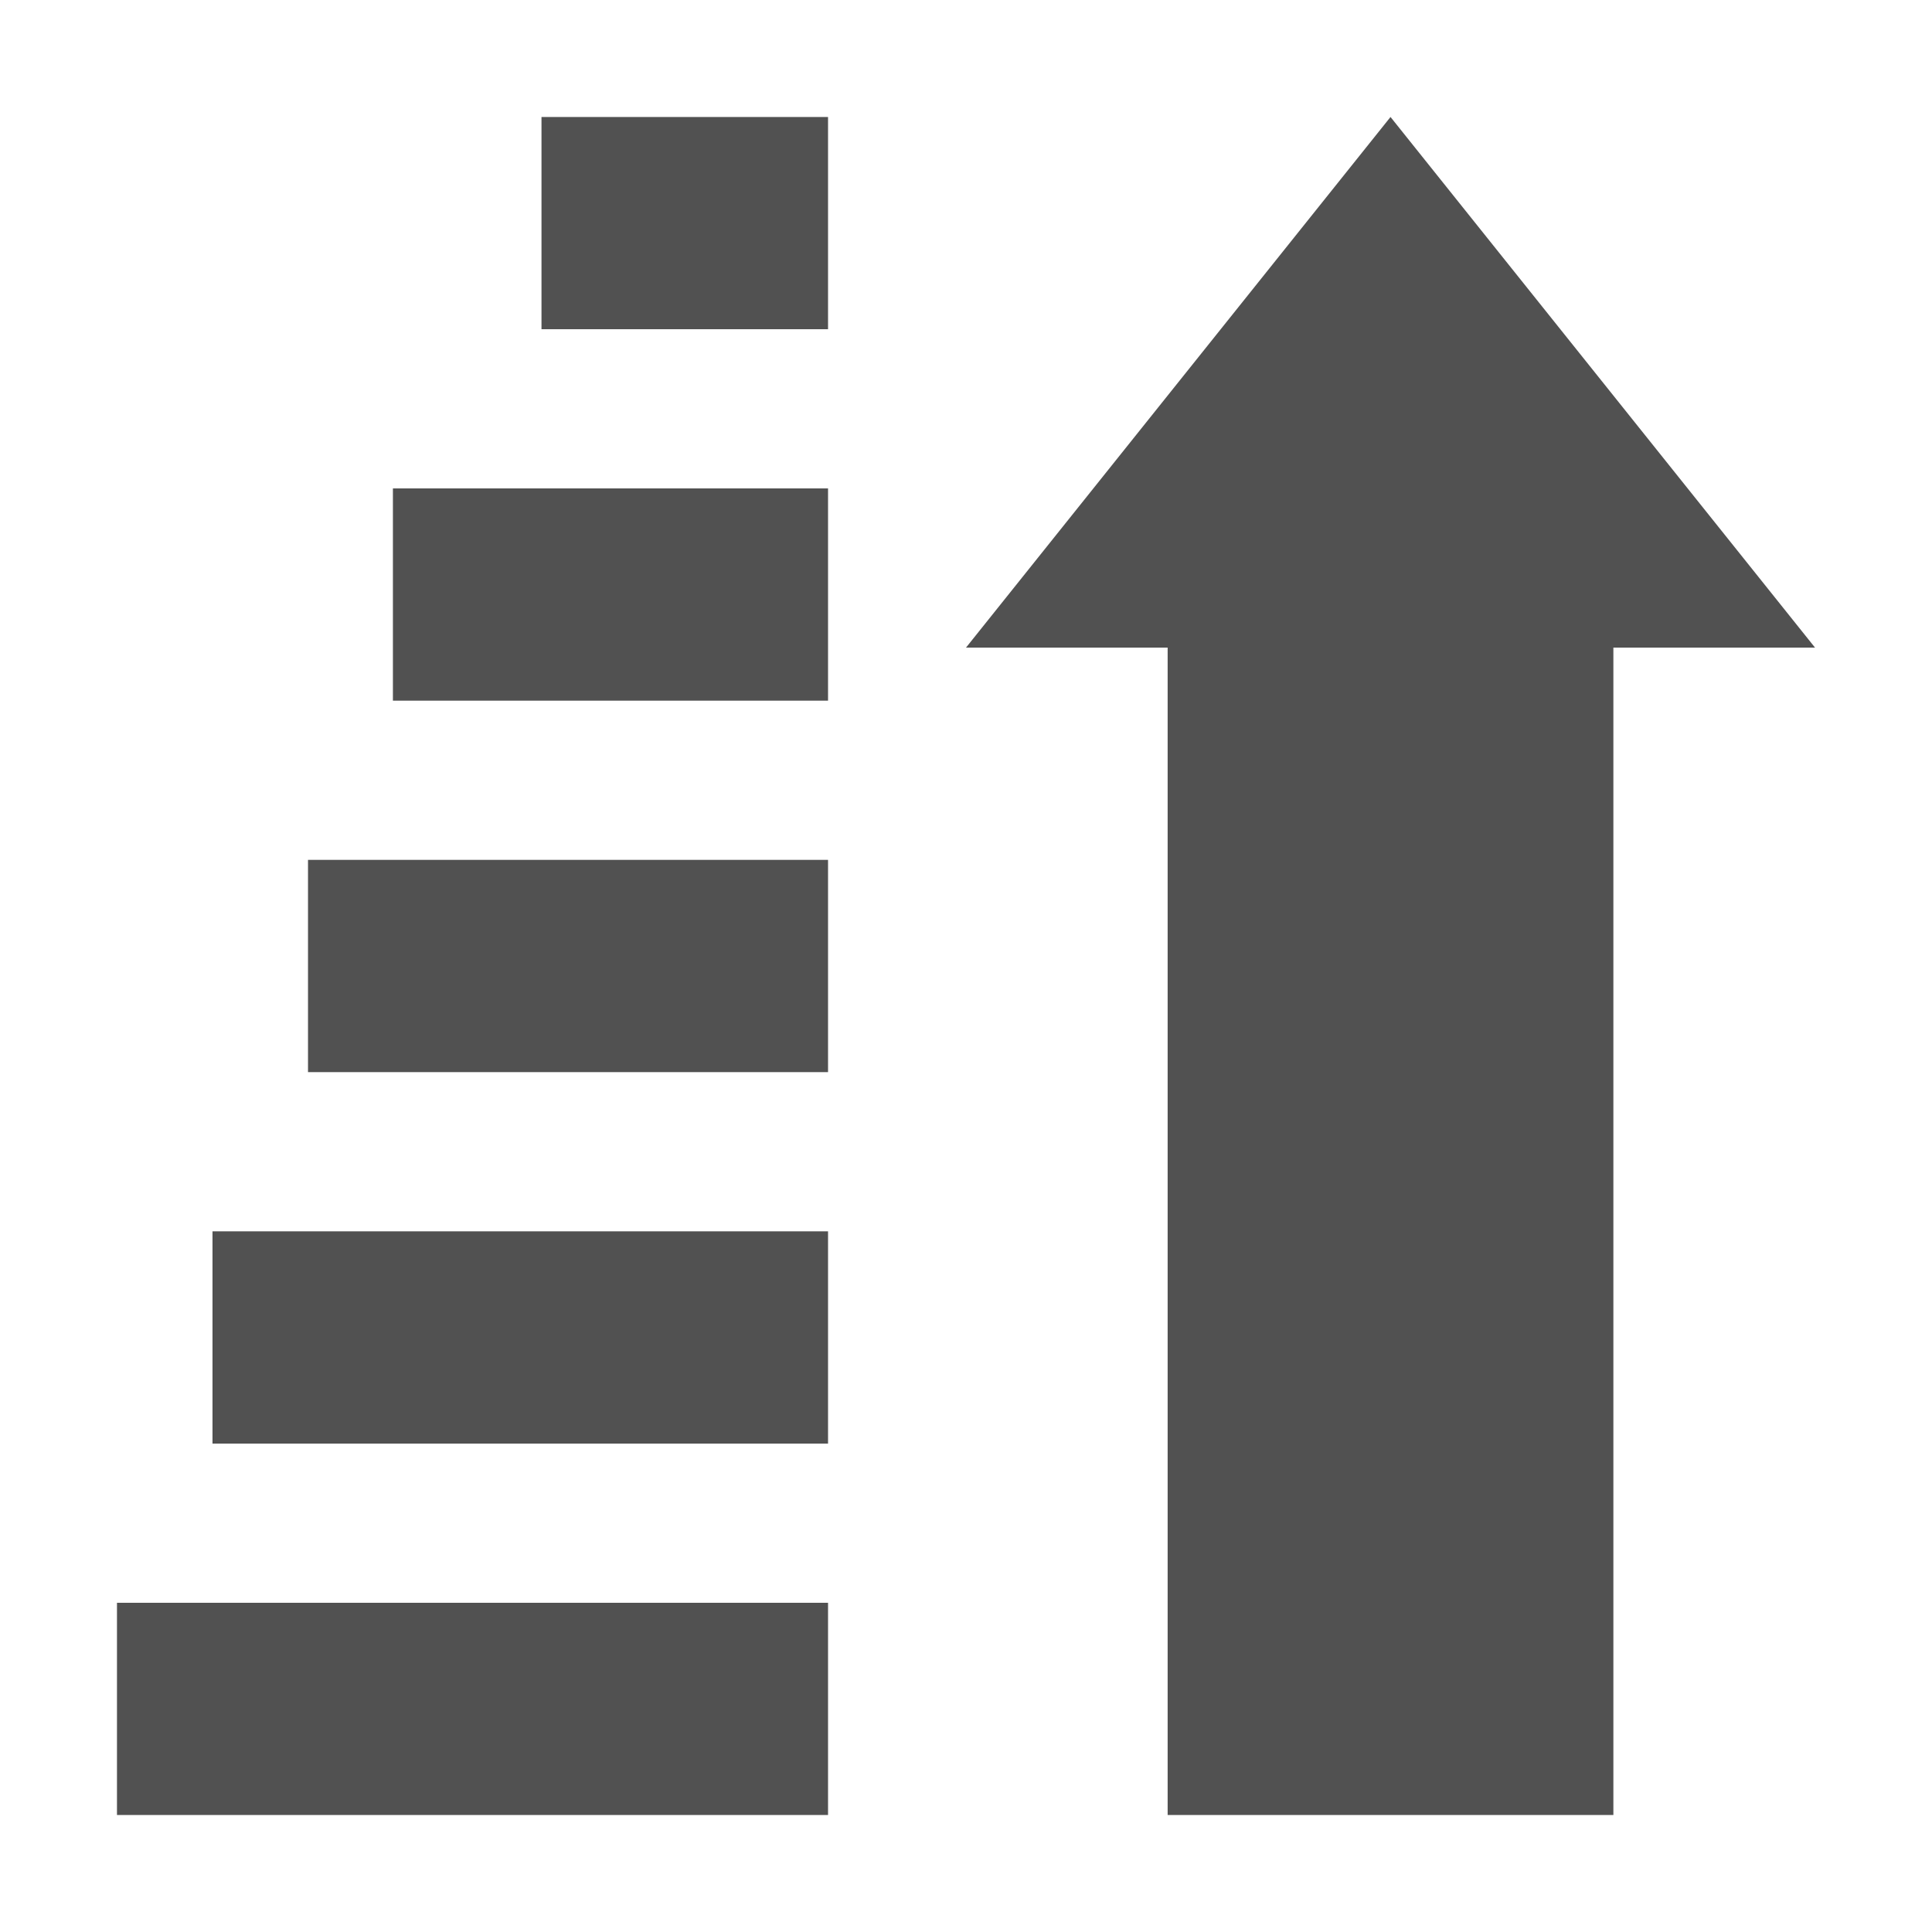 <?xml version="1.0" standalone="no"?><!DOCTYPE svg PUBLIC "-//W3C//DTD SVG 1.1//EN" "http://www.w3.org/Graphics/SVG/1.1/DTD/svg11.dtd"><svg t="1717685189365" class="icon" viewBox="0 0 1024 1024" version="1.1" xmlns="http://www.w3.org/2000/svg" p-id="2715" xmlns:xlink="http://www.w3.org/1999/xlink" width="24" height="24"><path d="M618.875 343.25L618.875 962 855.125 962l0-618.75L962 343.25l-225-281.25-225 281.25zM438.875 962L62 962l1e-8-112.5L438.875 849.5zM438.875 568.25l-275.625 0 0-112.5L438.875 455.75zM438.875 765.125l-326.25 0 0-112.5L438.875 652.625zM438.875 371.375l-230.625 0 0-112.5L438.875 258.875zM438.875 174.5L287 174.5l0-112.5L438.875 62z" fill="#515151" p-id="2716"></path></svg>